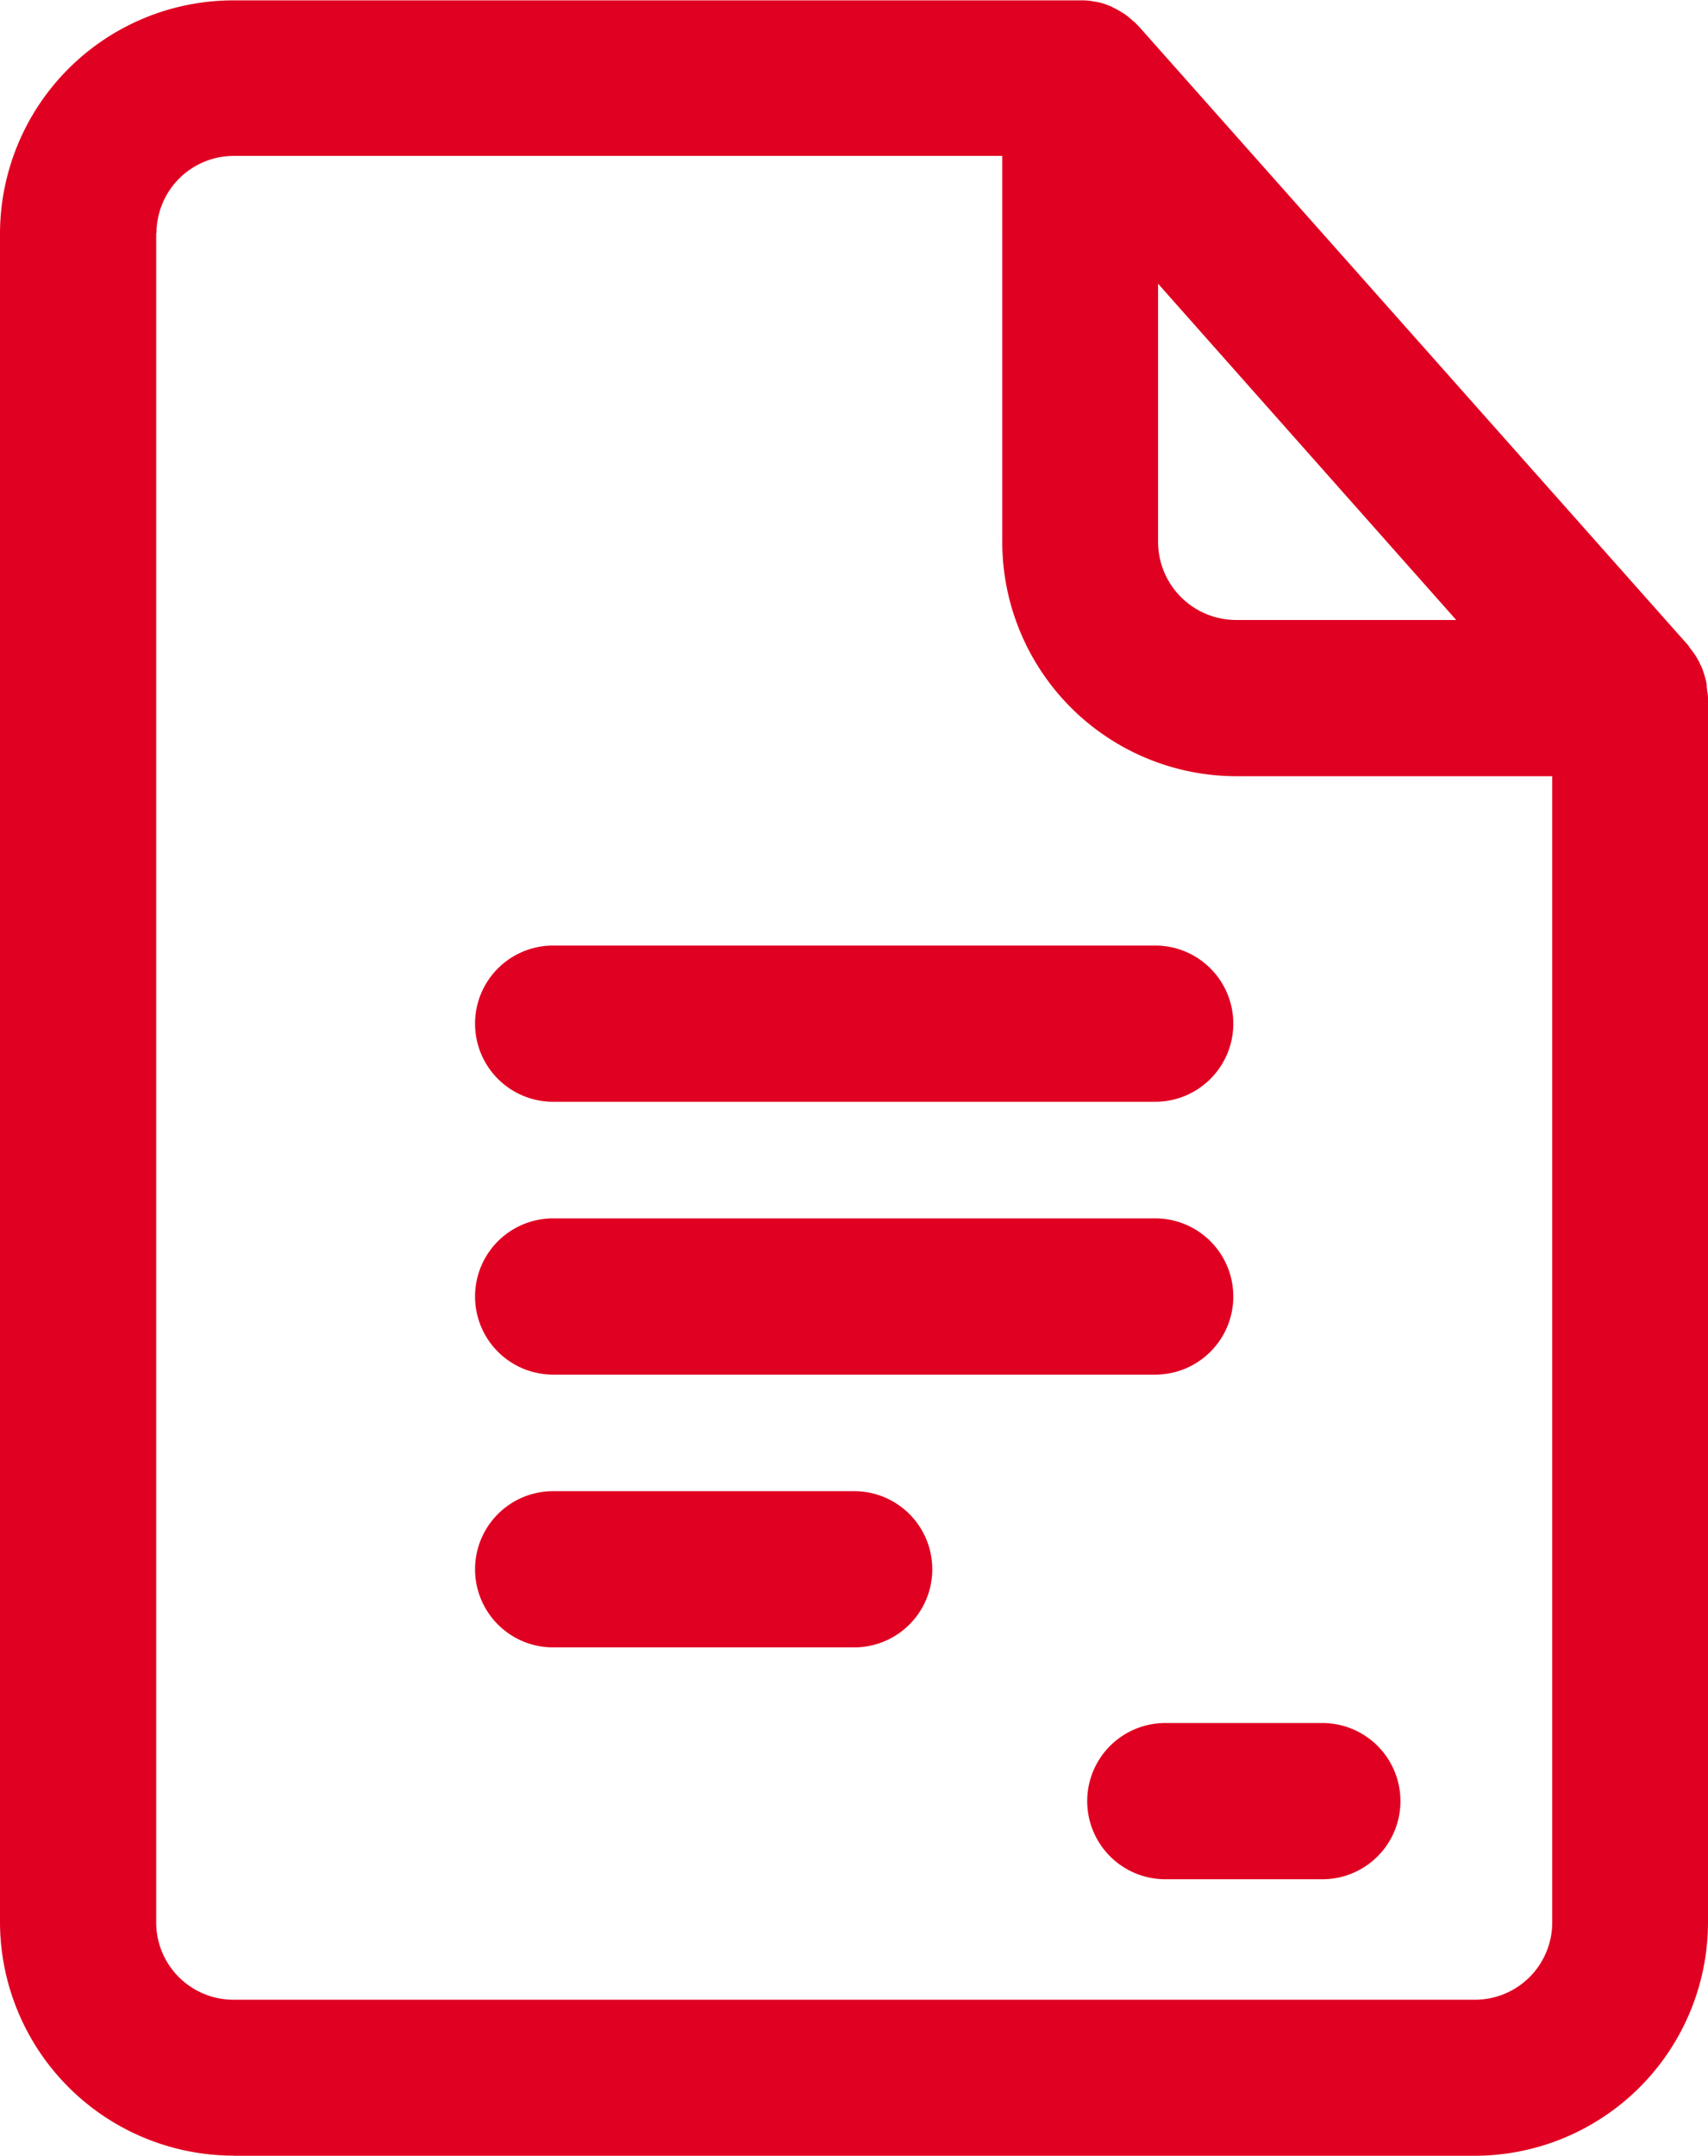 <svg id="Group_300" data-name="Group 300" xmlns="http://www.w3.org/2000/svg" xmlns:xlink="http://www.w3.org/1999/xlink" width="28.267" height="35.658" viewBox="0 0 28.267 35.658">
  <defs>
    <clipPath id="clip-path">
      <rect id="Rectangle_1516" data-name="Rectangle 1516" width="28.267" height="35.658" fill="#e00021"/>
    </clipPath>
  </defs>
  <g id="Group_299" data-name="Group 299" clip-path="url(#clip-path)">
    <path id="Path_2957" data-name="Path 2957" d="M3.861,35.658H24.407A3.865,3.865,0,0,0,28.267,31.8V11.547c0-.047-.01-.093-.016-.145a.4.4,0,0,1-.005-.078,1.519,1.519,0,0,0-.093-.31.165.165,0,0,1-.026-.052,1.242,1.242,0,0,0-.155-.238.3.3,0,0,1-.026-.042L18.84.429,18.809.4a.269.269,0,0,0-.057-.052,1.075,1.075,0,0,0-.119-.1.44.44,0,0,0-.062-.041,1.614,1.614,0,0,0-.16-.088C18.4.114,18.385.1,18.369.1a1.008,1.008,0,0,0-.212-.067c-.021-.005-.047-.005-.067-.011a.957.957,0,0,0-.176-.016c-.016,0-.026,0-.041,0H3.861A3.865,3.865,0,0,0,0,3.861V31.8a3.87,3.87,0,0,0,3.861,3.856ZM24.1,10.255H20.458a1.293,1.293,0,0,1-1.292-1.292V4.693ZM2.59,3.856A1.279,1.279,0,0,1,3.867,2.579h12.72V8.963a3.878,3.878,0,0,0,3.876,3.876h5.226V31.8a1.279,1.279,0,0,1-1.277,1.277H3.862A1.279,1.279,0,0,1,2.585,31.8V3.856Z" fill="#e00021"/>
    <path id="Path_2958" data-name="Path 2958" d="M86.479,172.042h9.965a1.292,1.292,0,0,0,0-2.584H86.479a1.292,1.292,0,0,0,0,2.584" transform="translate(-77.325 -153.818)" fill="#e00021"/>
    <path id="Path_2959" data-name="Path 2959" d="M86.479,220.932h9.965a1.292,1.292,0,0,0,0-2.584H86.479a1.292,1.292,0,0,0,0,2.584" transform="translate(-77.325 -198.195)" fill="#e00021"/>
    <path id="Path_2960" data-name="Path 2960" d="M86.479,269.822h4.983a1.292,1.292,0,1,0,0-2.584H86.479a1.292,1.292,0,0,0,0,2.584" transform="translate(-77.325 -242.573)" fill="#e00021"/>
    <path id="Path_2961" data-name="Path 2961" d="M194.947,310.08a1.293,1.293,0,0,0,1.292,1.292h2.6a1.292,1.292,0,0,0,0-2.584h-2.6a1.292,1.292,0,0,0-1.292,1.292" transform="translate(-176.954 -280.288)" fill="#e00021"/>
  </g>
</svg>
